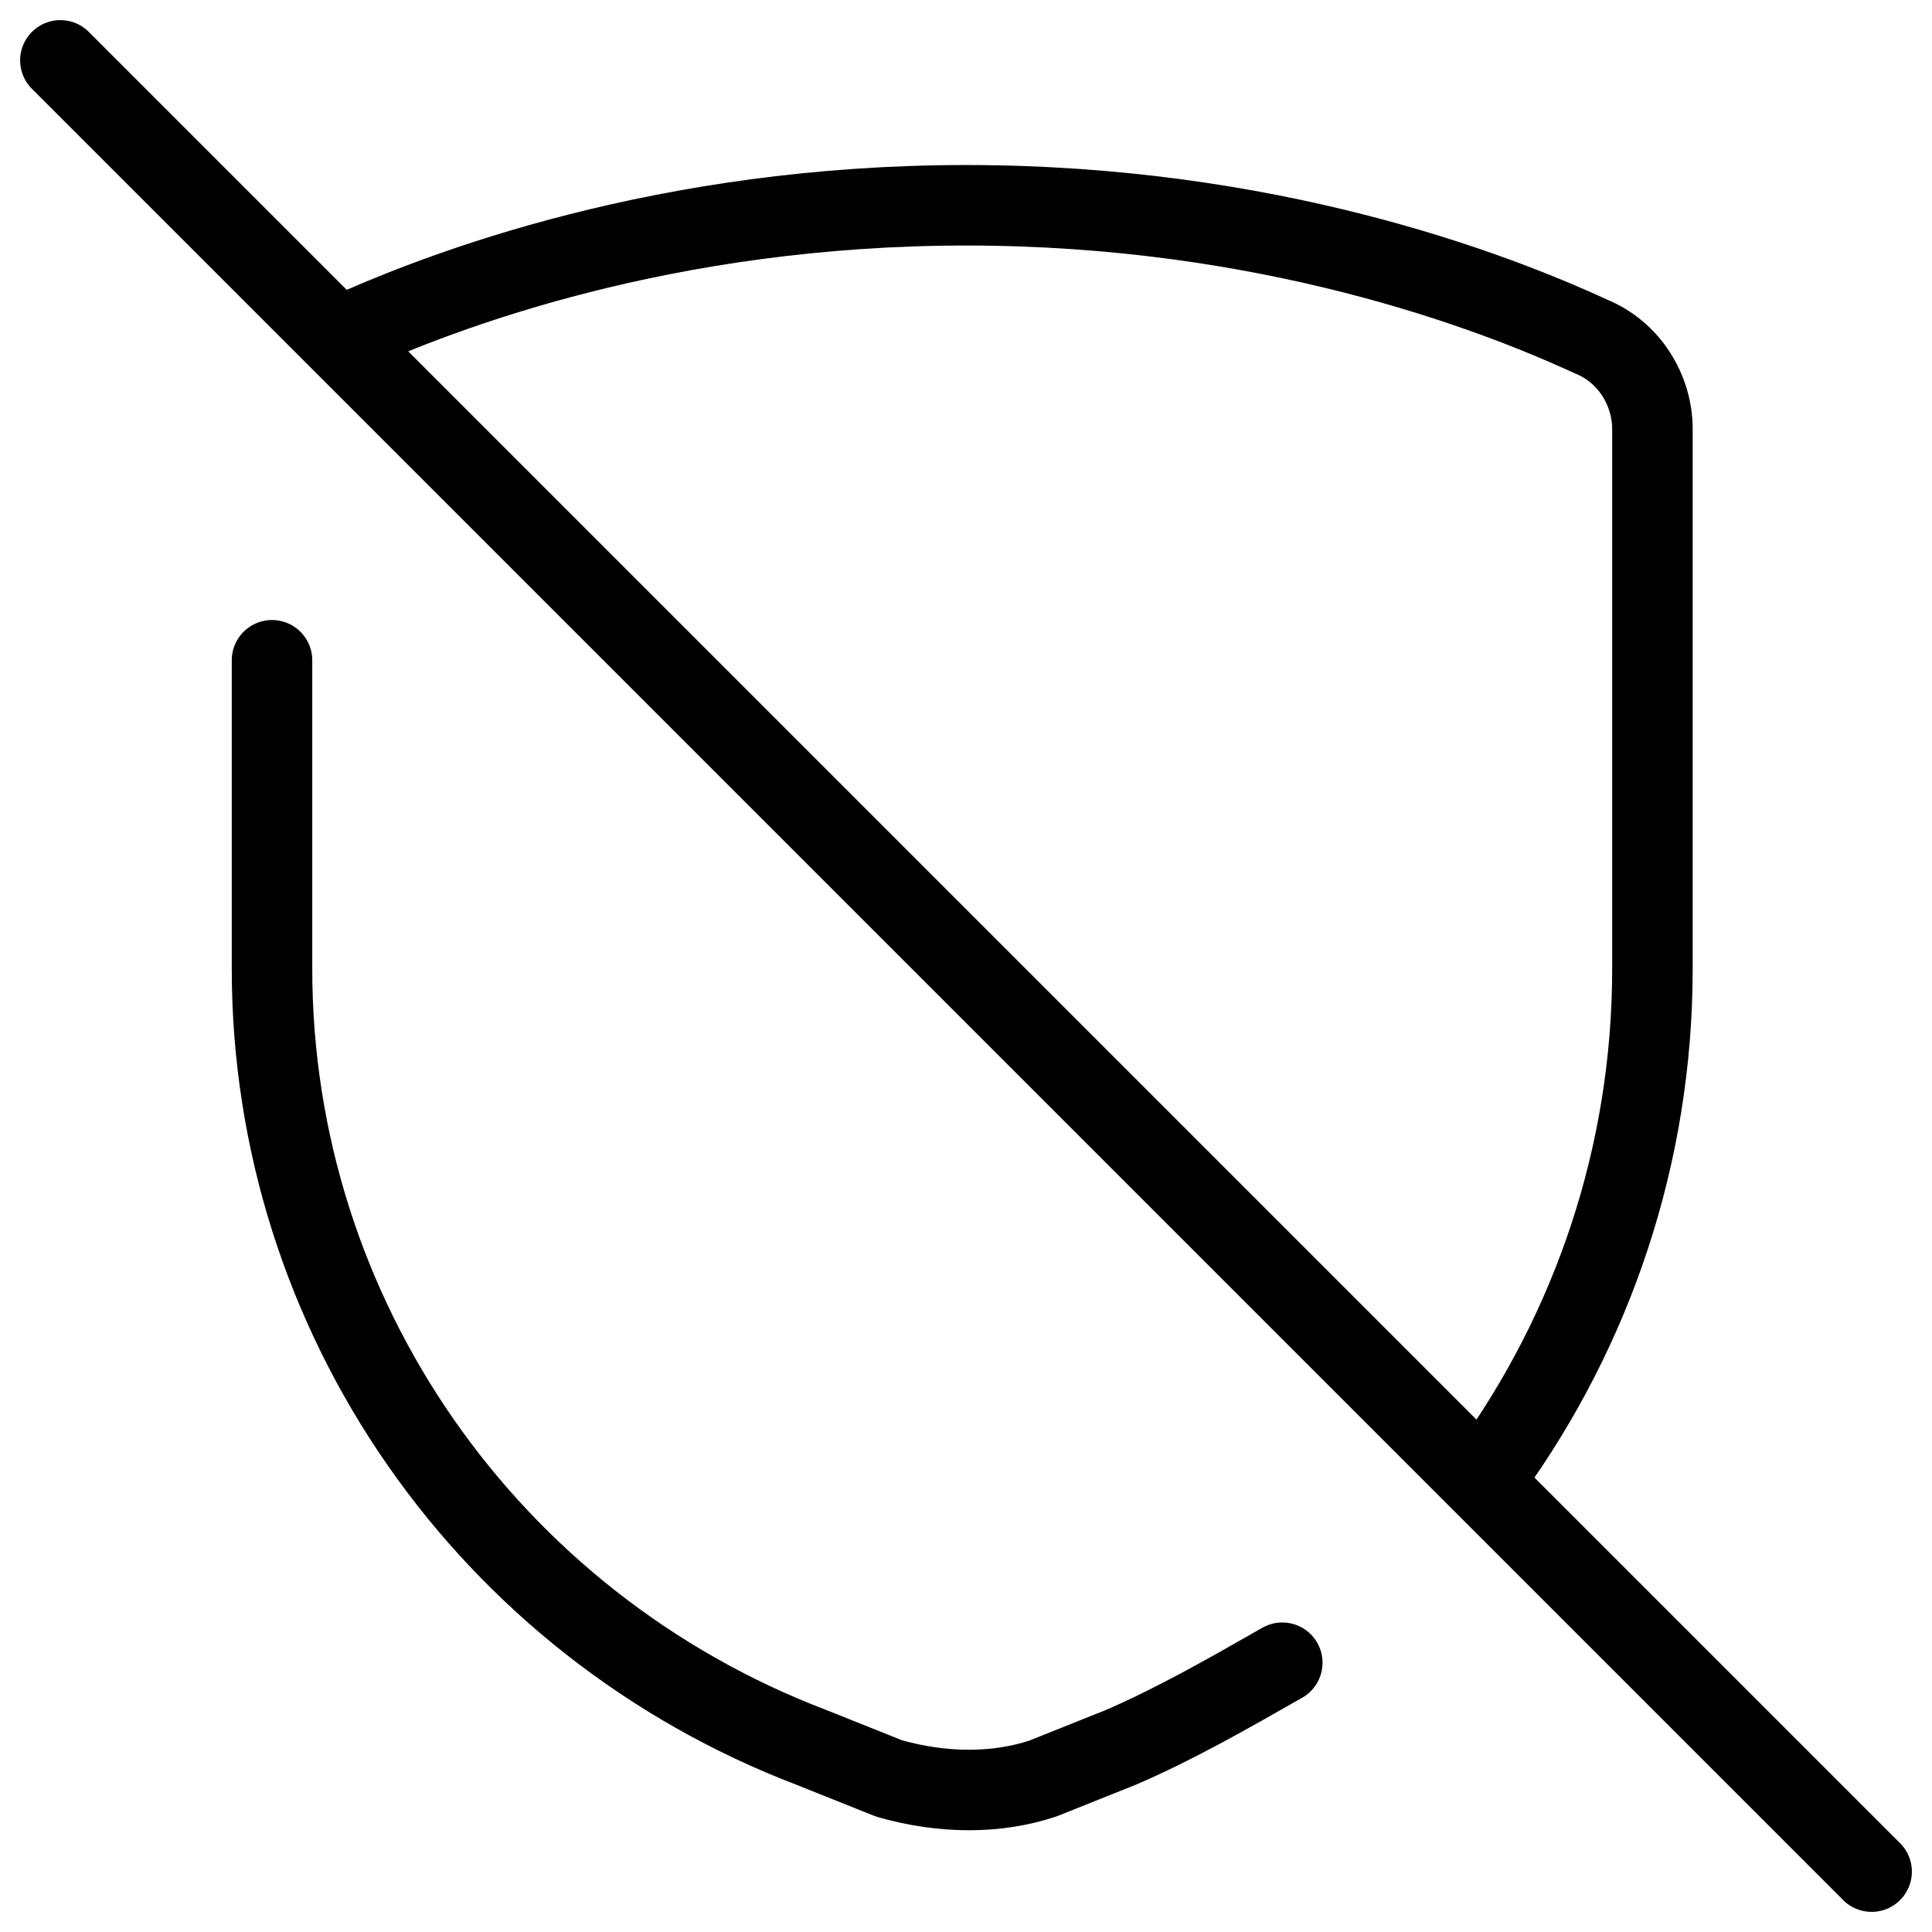 <svg xmlns="http://www.w3.org/2000/svg" fill="none" viewBox="0 0 24 24"><path stroke="#000000" stroke-linecap="round" stroke-linejoin="round" stroke-miterlimit="10" d="M15.929 20.655c-0.671 0.383 -1.341 0.766 -2.012 1.054l-0.958 0.383c-0.575 0.192 -1.245 0.192 -1.916 0l-0.958 -0.383c-4.023 -1.533 -6.706 -5.364 -6.706 -9.675V8.202" stroke-width="1"></path><path stroke="#000000" stroke-linecap="round" stroke-linejoin="round" stroke-miterlimit="10" d="M4.242 4.178C5.488 3.604 8.266 2.55 12.002 2.55c3.736 0 6.514 1.054 7.759 1.629 0.479 0.192 0.766 0.671 0.766 1.149v6.706c0 2.325 -0.751 4.483 -2.02 6.24" stroke-width="1"></path><path stroke="#000000" stroke-linecap="round" stroke-linejoin="round" stroke-miterlimit="10" d="M23.25 23.25 0.75 0.75" stroke-width="1"></path></svg>